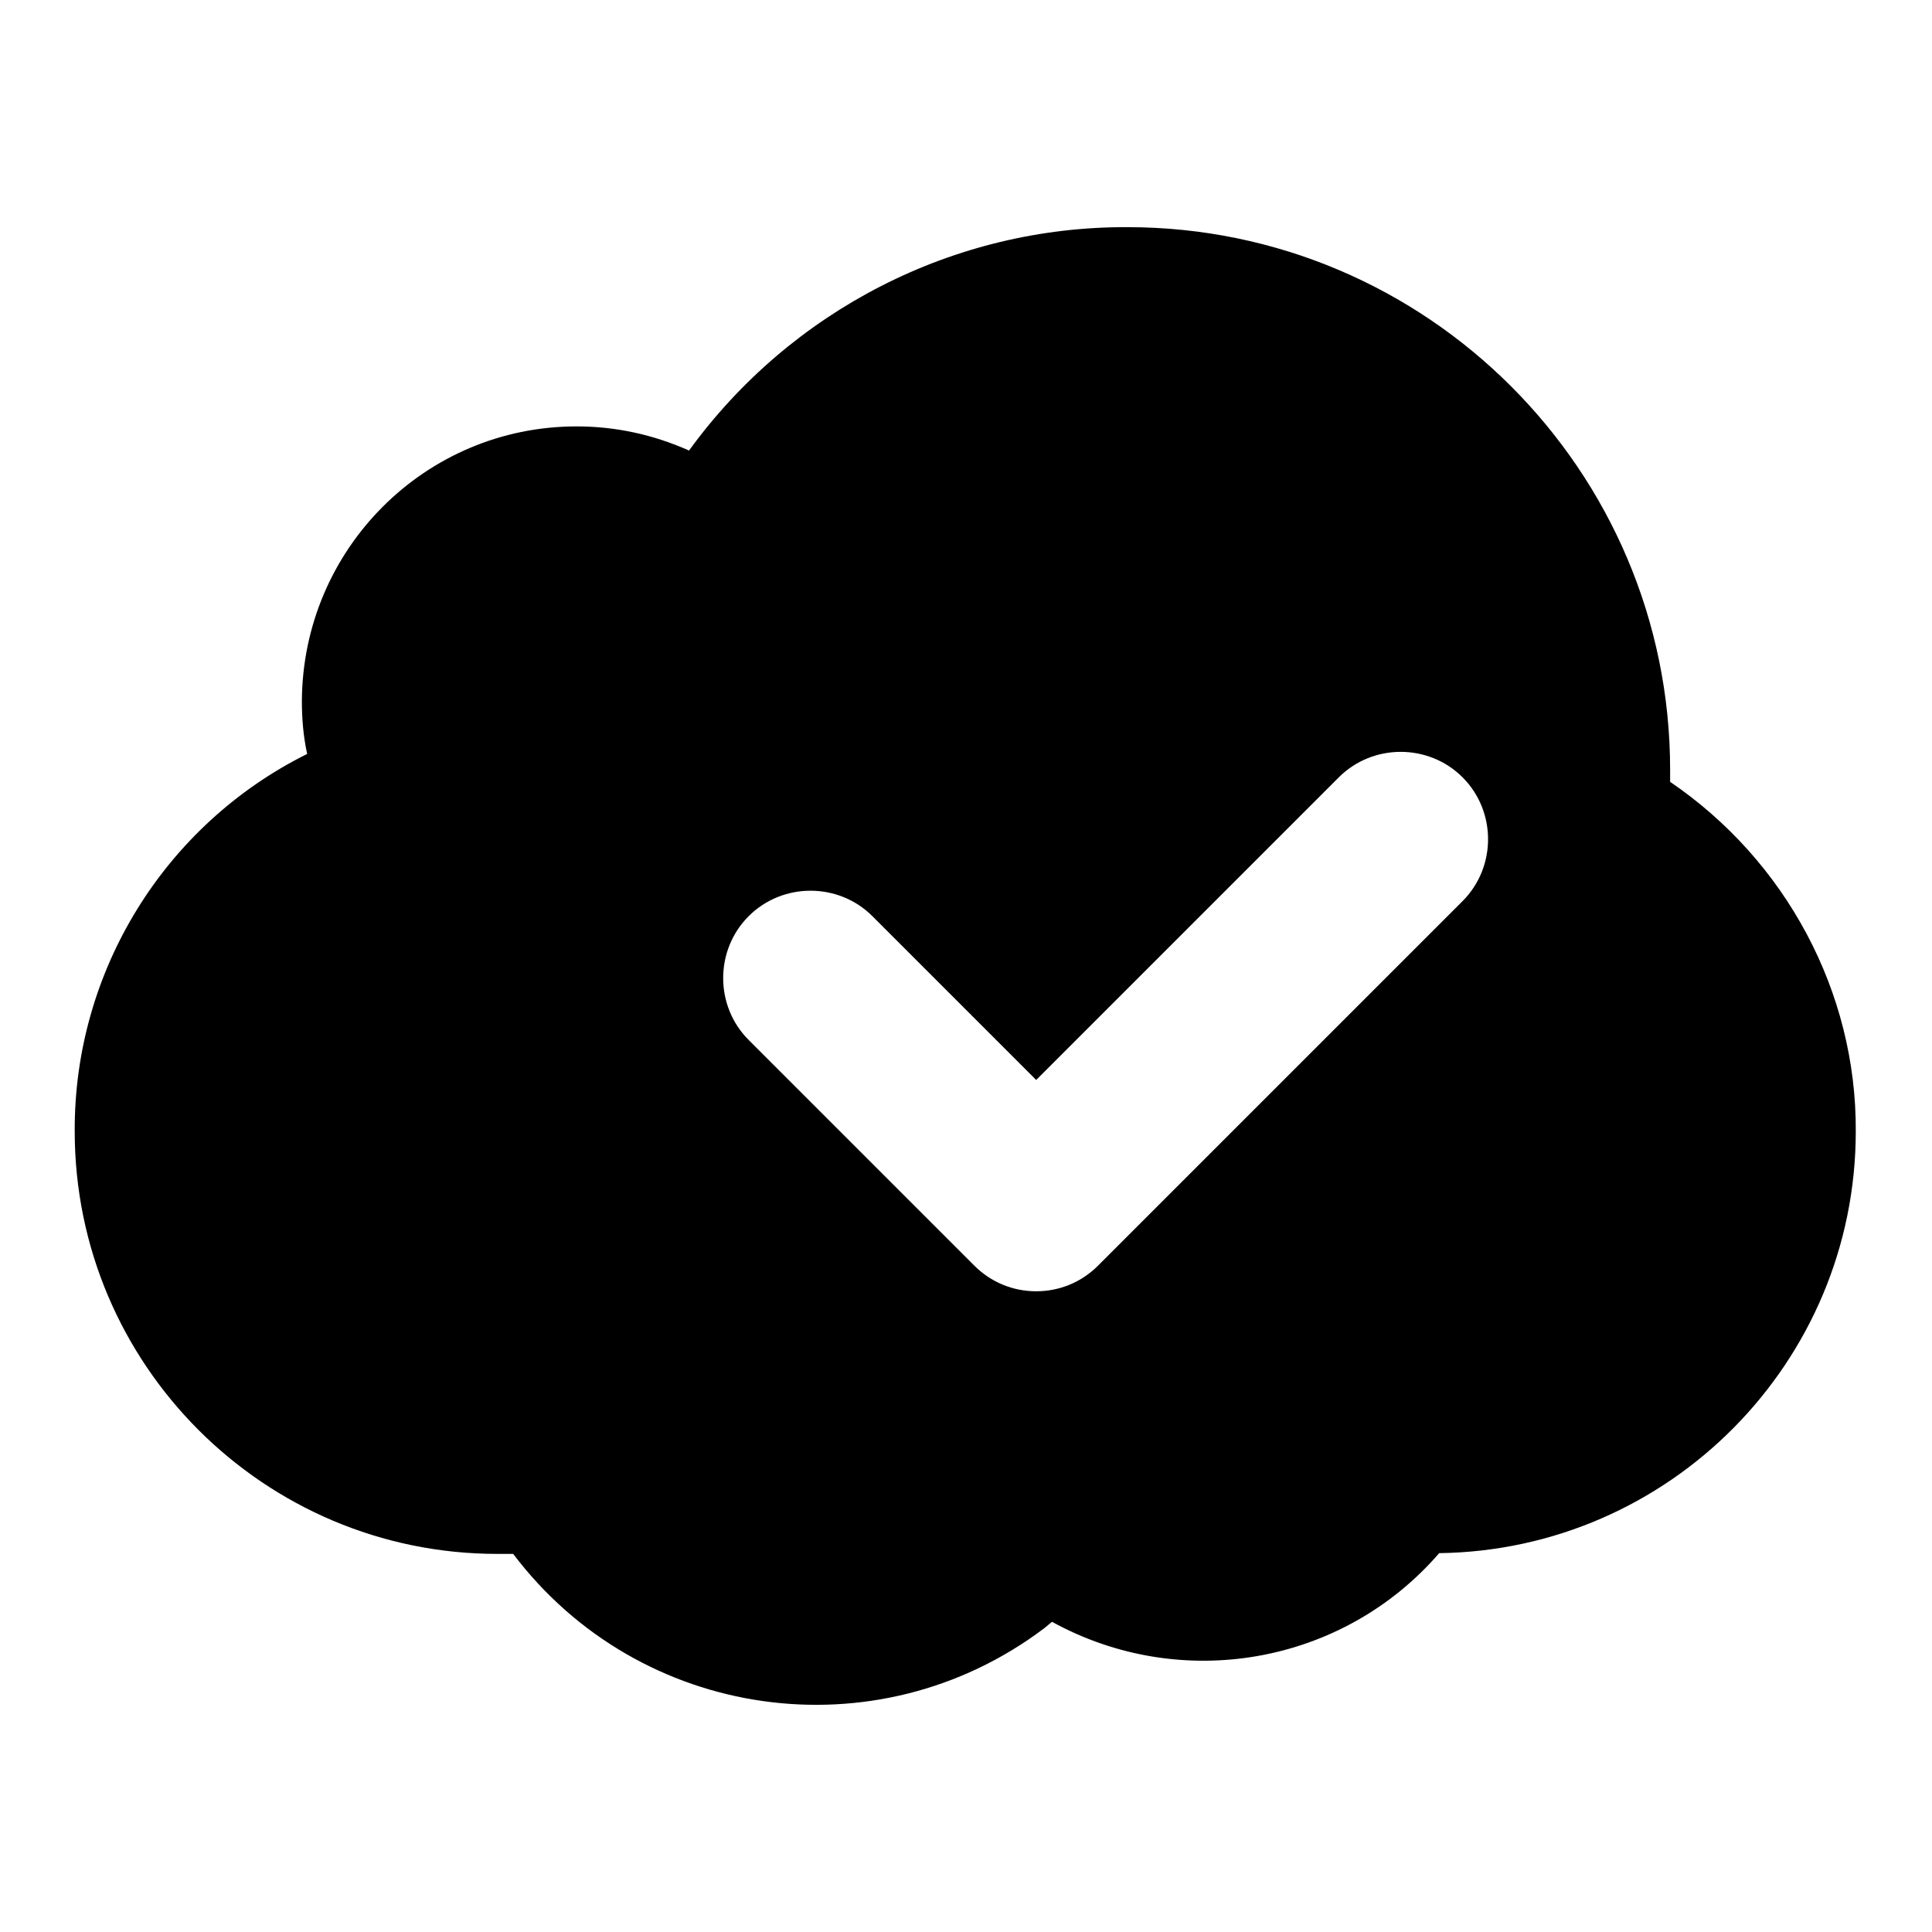 <?xml version="1.0" encoding="utf-8"?>
<!-- Svg Vector Icons : http://www.onlinewebfonts.com/icon -->
<!DOCTYPE svg PUBLIC "-//W3C//DTD SVG 1.1//EN" "http://www.w3.org/Graphics/SVG/1.1/DTD/svg11.dtd">
<svg version="1.1" xmlns="http://www.w3.org/2000/svg" xmlns:xlink="http://www.w3.org/1999/xlink" x="0px" y="0px" viewBox="0 0 256 256" enable-background="new 0 0 256 256" xml:space="preserve">
<g> <path fill="#000000" d="M221.3,103.6c0-0.5,0-1,0-1.6c0-39.7-32.3-71.9-71.9-71.9c-23-0.1-44.6,11-58.1,29.6 c-4.7-2.1-9.7-3.2-14.9-3.2c-20.1,0-36.3,16.3-36.4,36.4c0,2.4,0.2,4.7,0.7,7c-18.9,9.4-30.9,28.8-30.8,50c0,30.9,25.1,56,56,56 h2.1c16.7,22.1,48.1,26.6,70.3,9.9c0.4-0.3,0.7-0.6,1.1-0.9c17.1,9.4,38.5,5.7,51.3-9.1c30.5-0.4,55.2-25.3,55.2-55.9 C246,131.4,236.6,114,221.3,103.6z M193.8,119.4l-48.3,48.3c-2.2,2.2-5.1,3.4-8.2,3.4c-3.1,0-6-1.2-8.2-3.4l-29.9-29.9 c-4.5-4.5-4.5-11.9,0-16.4c4.5-4.5,11.9-4.5,16.4,0l0,0l21.7,21.7l40.1-40.1c4.5-4.5,11.9-4.5,16.4,0 C198.3,107.5,198.3,114.9,193.8,119.4L193.8,119.4z"/></g>
</svg>